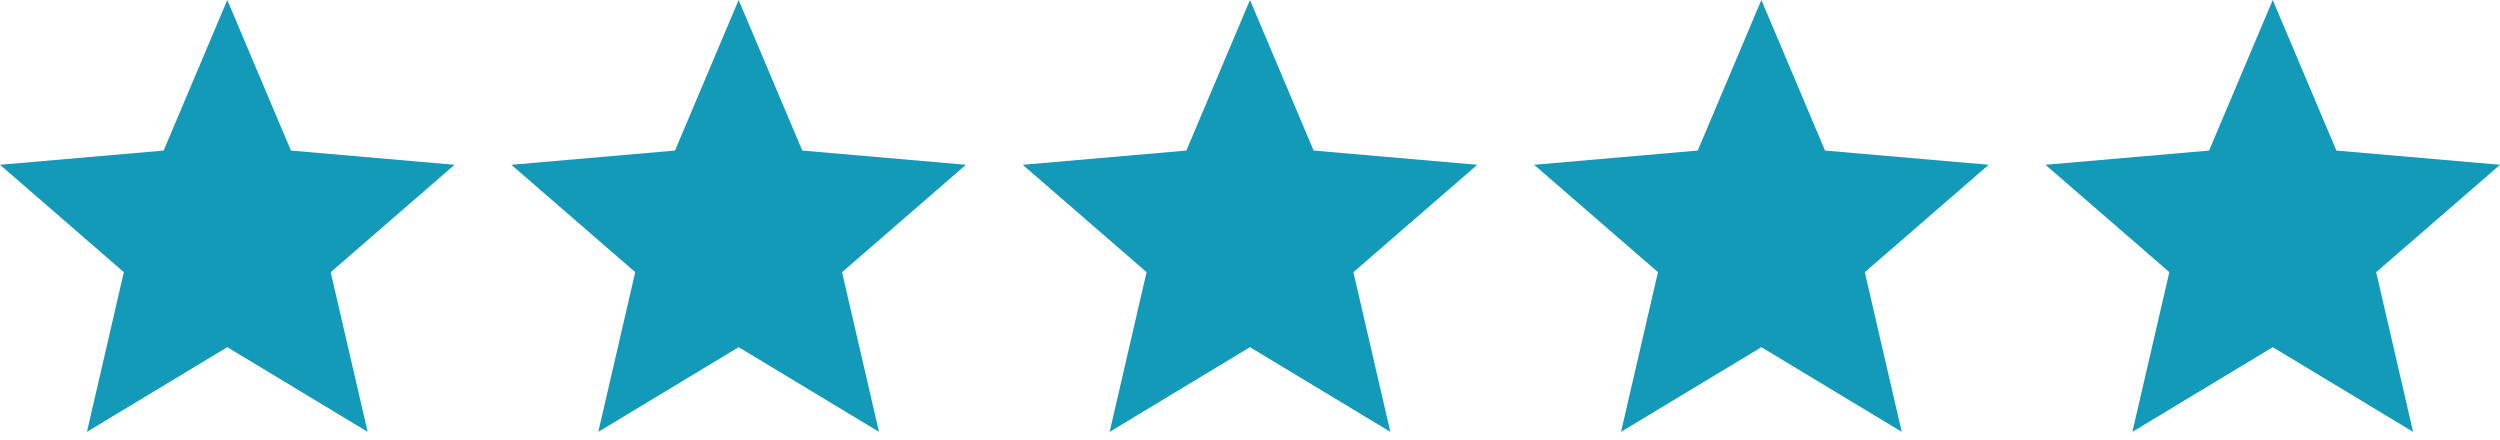 <svg width="125" height="22" viewBox="0 0 125 22" fill="none" xmlns="http://www.w3.org/2000/svg">
<path d="M4.347 21.591L6.193 13.608L0 8.239L8.182 7.528L11.364 0L14.546 7.528L22.727 8.239L16.534 13.608L18.381 21.591L11.364 17.358L4.347 21.591Z" fill="#129AB8"/>
<path d="M55.482 21.591L57.329 13.608L51.136 8.239L59.318 7.528L62.499 0L65.681 7.528L73.863 8.239L67.67 13.608L69.516 21.591L62.499 17.358L55.482 21.591Z" fill="#129AB8"/>
<path d="M29.915 21.591L31.762 13.608L25.568 8.239L33.75 7.528L36.932 0L40.114 7.528L48.296 8.239L42.102 13.608L43.949 21.591L36.932 17.358L29.915 21.591Z" fill="#129AB8"/>
<path d="M81.052 21.591L82.898 13.608L76.705 8.239L84.887 7.528L88.069 0L91.251 7.528L99.432 8.239L93.239 13.608L95.086 21.591L88.069 17.358L81.052 21.591Z" fill="#129AB8"/>
<path d="M106.62 21.591L108.467 13.608L102.273 8.239L110.455 7.528L113.637 0L116.819 7.528L125.001 8.239L118.808 13.608L120.654 21.591L113.637 17.358L106.62 21.591Z" fill="#129AB8"/>
</svg>
